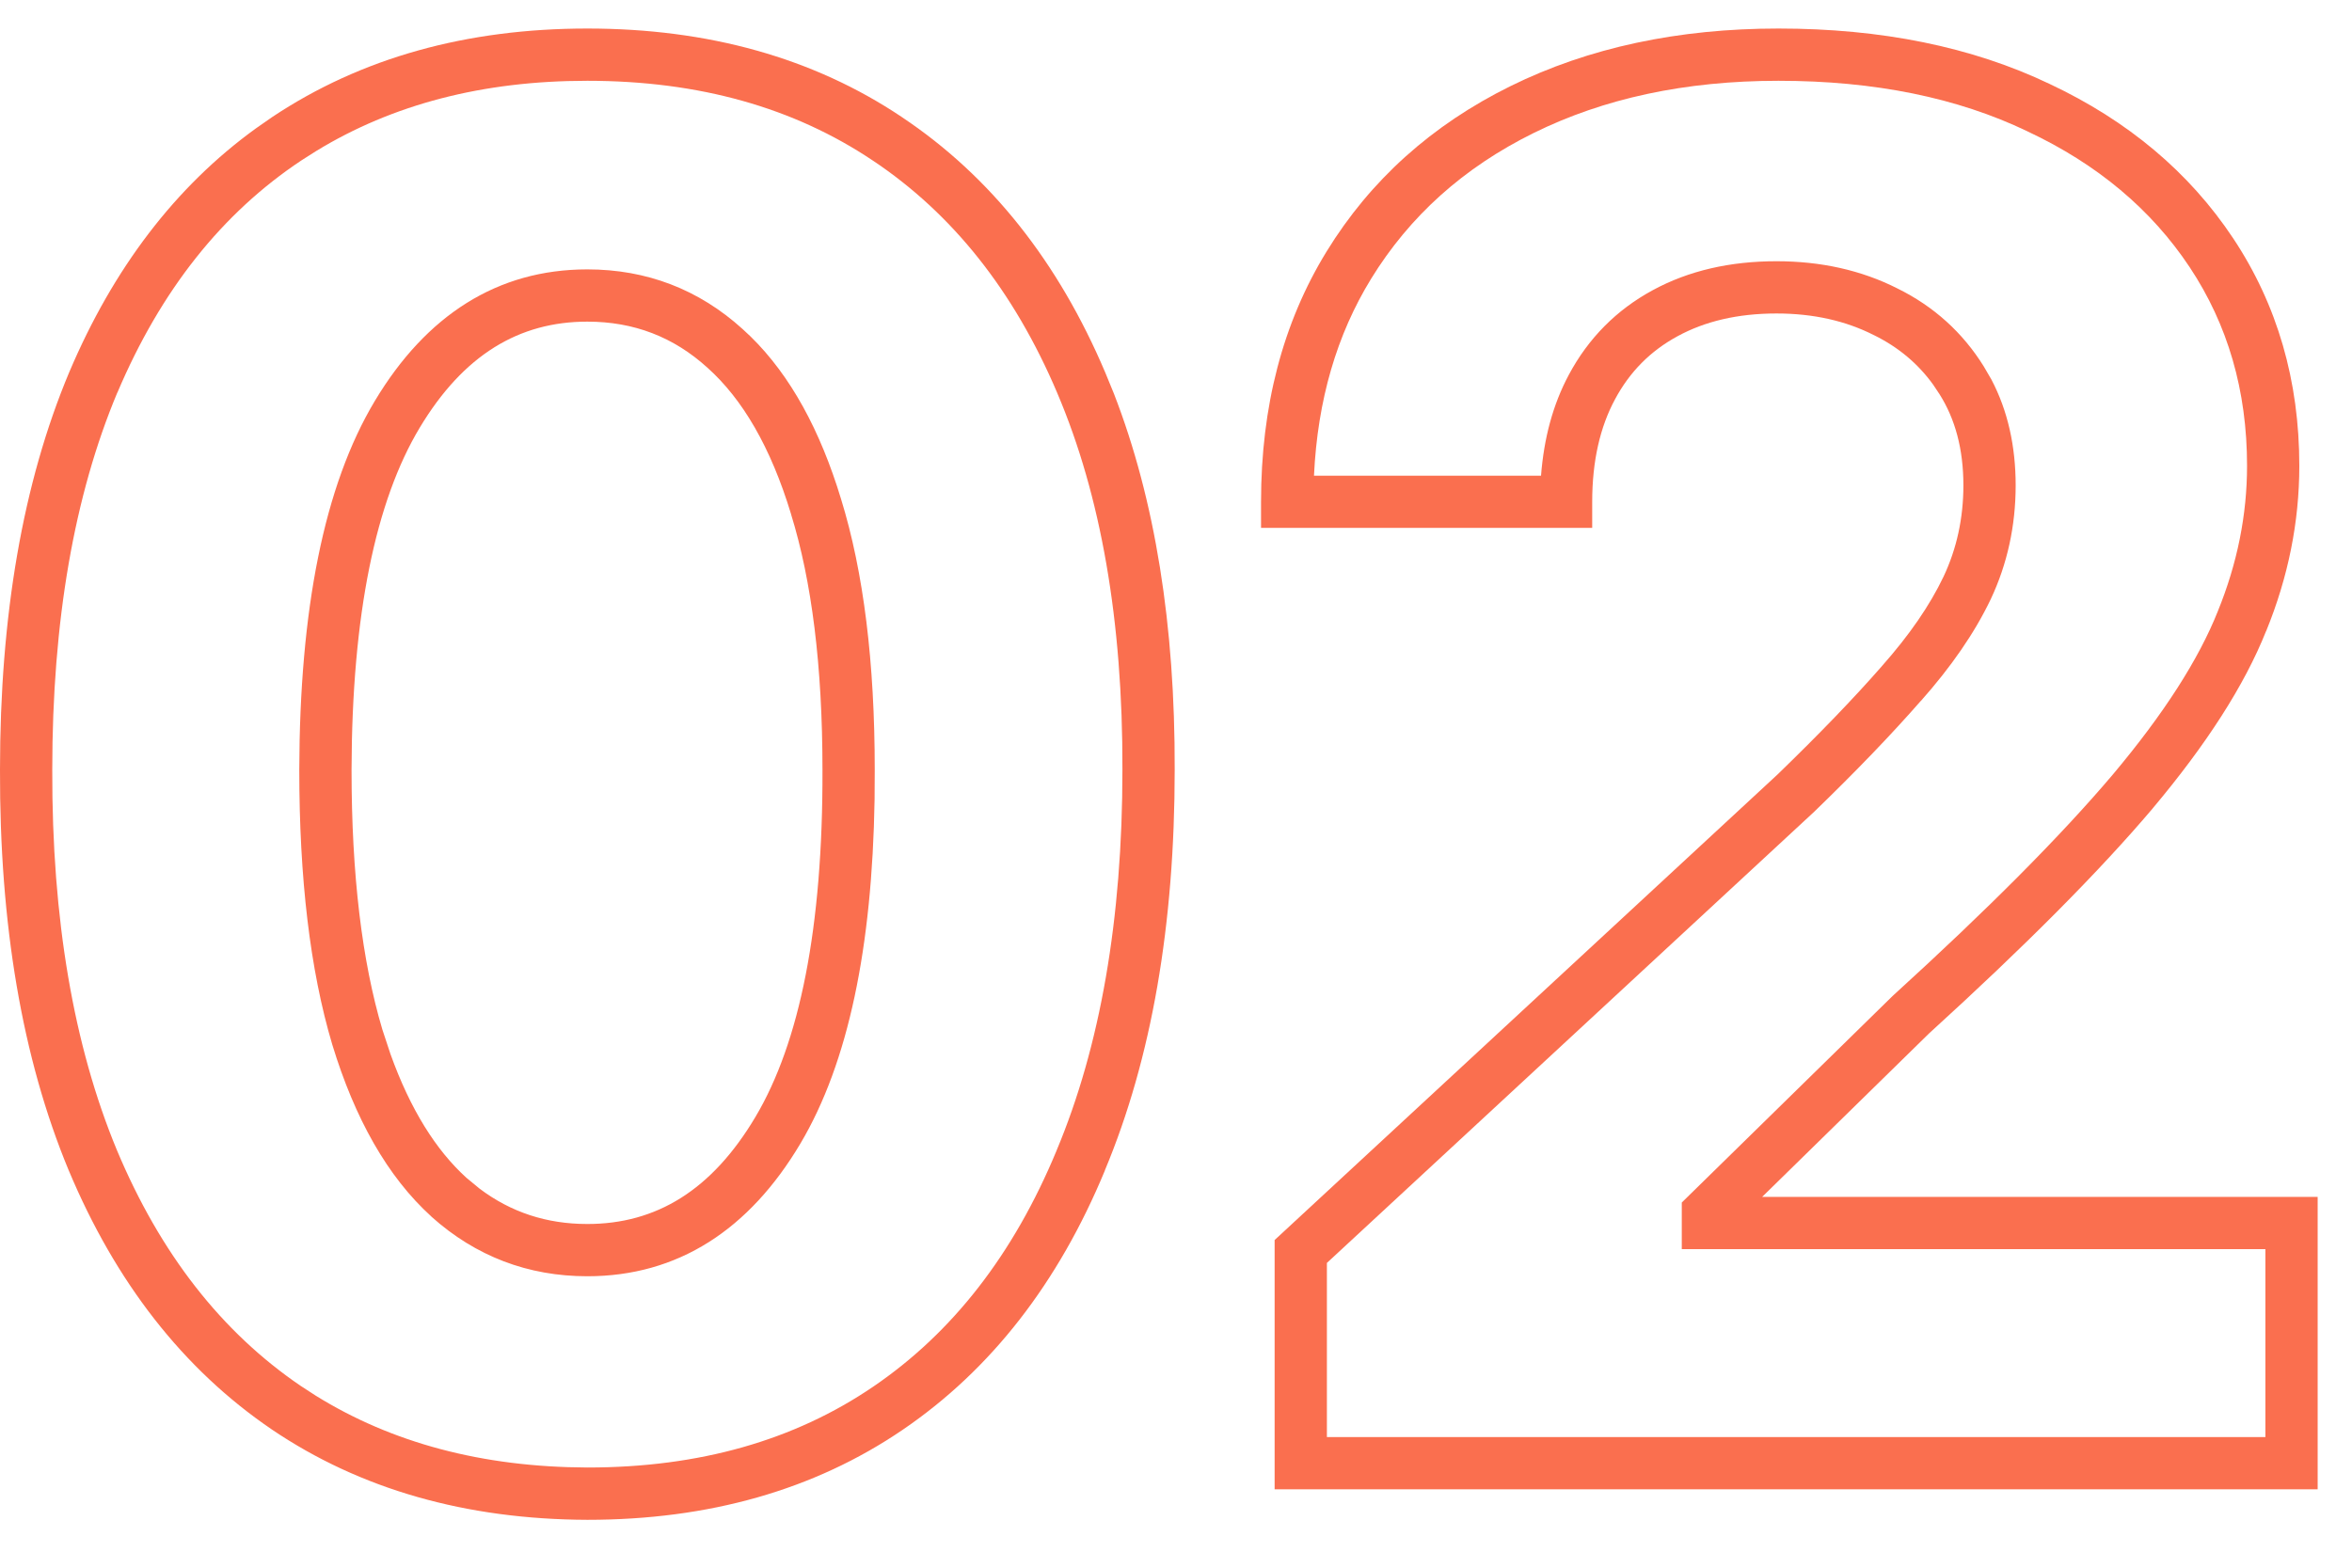 <?xml version="1.0" encoding="UTF-8"?> <svg xmlns="http://www.w3.org/2000/svg" width="45" height="30" viewBox="0 0 45 30" fill="none"><path d="M42.992 8.914C42.992 7.473 42.623 6.212 41.895 5.114C41.163 4.012 40.133 3.143 38.787 2.512L38.784 2.51C37.454 1.873 35.873 1.546 34.027 1.546C32.239 1.546 30.681 1.884 29.341 2.546C28.001 3.208 26.97 4.136 26.234 5.333C25.577 6.402 25.208 7.654 25.14 9.103H29.484C29.539 8.39 29.71 7.743 30.016 7.172C30.39 6.472 30.927 5.93 31.62 5.554C32.311 5.178 33.106 4.999 33.988 4.999C34.835 4.999 35.611 5.169 36.305 5.521C36.998 5.863 37.551 6.362 37.955 7.012L38.101 7.263C38.415 7.86 38.565 8.541 38.565 9.291C38.564 10.062 38.407 10.789 38.089 11.465L38.088 11.467C37.778 12.116 37.328 12.764 36.751 13.414L36.75 13.413C36.194 14.049 35.51 14.761 34.699 15.545L34.691 15.552L25.387 24.168V27.5H43.343V23.904H32.177V23.012L32.327 22.865L36.209 19.061L36.216 19.055L36.223 19.048C38.041 17.393 39.438 15.986 40.423 14.823C41.407 13.652 42.068 12.613 42.431 11.702L42.432 11.699C42.807 10.778 42.992 9.85 42.992 8.914ZM43.992 8.914C43.992 9.986 43.78 11.041 43.358 12.076L43.357 12.075C42.941 13.12 42.21 14.251 41.188 15.468L41.187 15.47C40.165 16.676 38.737 18.112 36.909 19.775L33.715 22.904H44.343V28.5H24.387V23.73L34.012 14.818C34.806 14.049 35.469 13.361 36.001 12.753L36.003 12.75C36.533 12.153 36.925 11.581 37.185 11.035C37.437 10.5 37.564 9.921 37.565 9.291C37.565 8.59 37.406 8.015 37.109 7.545L36.988 7.363C36.698 6.96 36.323 6.645 35.857 6.415L35.852 6.413C35.317 6.141 34.699 5.999 33.988 5.999C33.243 5.999 32.618 6.15 32.098 6.433C31.579 6.714 31.181 7.114 30.898 7.644C30.615 8.171 30.463 8.819 30.463 9.603V10.102H24.127V9.603C24.127 7.785 24.54 6.181 25.383 4.81C26.222 3.444 27.398 2.39 28.898 1.649C30.397 0.909 32.111 0.546 34.027 0.546C35.99 0.546 37.725 0.894 39.216 1.607C40.708 2.309 41.884 3.292 42.727 4.561C43.573 5.835 43.992 7.291 43.992 8.914Z" fill="#FA6F4F"></path><path d="M11.237 0.546C13.545 0.546 15.559 1.104 17.255 2.24H17.254C18.956 3.375 20.252 5.016 21.149 7.135L21.313 7.535C22.101 9.565 22.483 11.968 22.475 14.73C22.475 17.694 22.035 20.255 21.138 22.399L21.139 22.4C20.251 24.545 18.964 26.208 17.271 27.361C15.574 28.517 13.555 29.084 11.237 29.084H11.236C8.918 29.075 6.896 28.504 5.193 27.35L5.192 27.349C3.498 26.195 2.209 24.533 1.312 22.39L1.311 22.388C0.422 20.243 -0.009 17.685 0 14.729C0 11.784 0.435 9.243 1.324 7.124L1.325 7.122C2.167 5.136 3.354 3.573 4.896 2.457L5.209 2.239C6.913 1.104 8.93 0.546 11.237 0.546ZM11.237 1.546C9.23 1.546 7.508 1.999 6.051 2.889L5.763 3.072C4.255 4.075 3.08 5.546 2.246 7.513L2.245 7.512C1.421 9.477 1 11.879 1 14.73V14.732C0.992 17.592 1.409 20.011 2.234 22.003C3.068 23.996 4.244 25.494 5.753 26.521L6.041 26.708C7.498 27.612 9.224 28.075 11.238 28.083C13.387 28.083 15.202 27.561 16.708 26.535C18.217 25.508 19.389 24.011 20.215 22.018V22.017C21.049 20.024 21.475 17.6 21.475 14.73V14.729C21.483 11.878 21.062 9.482 20.23 7.526V7.525C19.396 5.559 18.216 4.084 16.699 3.072L16.697 3.071C15.191 2.061 13.378 1.546 11.237 1.546ZM11.237 5.155C12.372 5.155 13.37 5.538 14.207 6.296L14.362 6.441C15.126 7.189 15.693 8.237 16.09 9.545C16.525 10.95 16.736 12.683 16.736 14.729L16.733 15.302C16.687 18.124 16.232 20.335 15.316 21.88C14.335 23.533 12.97 24.423 11.237 24.423C10.102 24.423 9.1 24.041 8.255 23.283L8.253 23.28C7.412 22.517 6.789 21.405 6.358 19.992L6.357 19.989C5.931 18.56 5.726 16.802 5.726 14.73V14.729C5.734 11.675 6.196 9.299 7.173 7.67C8.154 6.034 9.515 5.155 11.237 5.155ZM11.237 6.155C9.93 6.155 8.867 6.791 8.03 8.185C7.19 9.585 6.734 11.745 6.726 14.732C6.726 16.743 6.927 18.395 7.315 19.7L7.471 20.172C7.851 21.232 8.342 22.01 8.923 22.538L9.175 22.746C9.776 23.199 10.459 23.423 11.237 23.423C12.552 23.423 13.619 22.781 14.456 21.37C15.297 19.953 15.745 17.763 15.736 14.732V14.73C15.736 12.744 15.531 11.119 15.135 9.841V9.838C14.745 8.552 14.203 7.635 13.539 7.04L13.537 7.038C12.886 6.447 12.127 6.155 11.237 6.155Z" fill="#FA6F4F"></path></svg> 